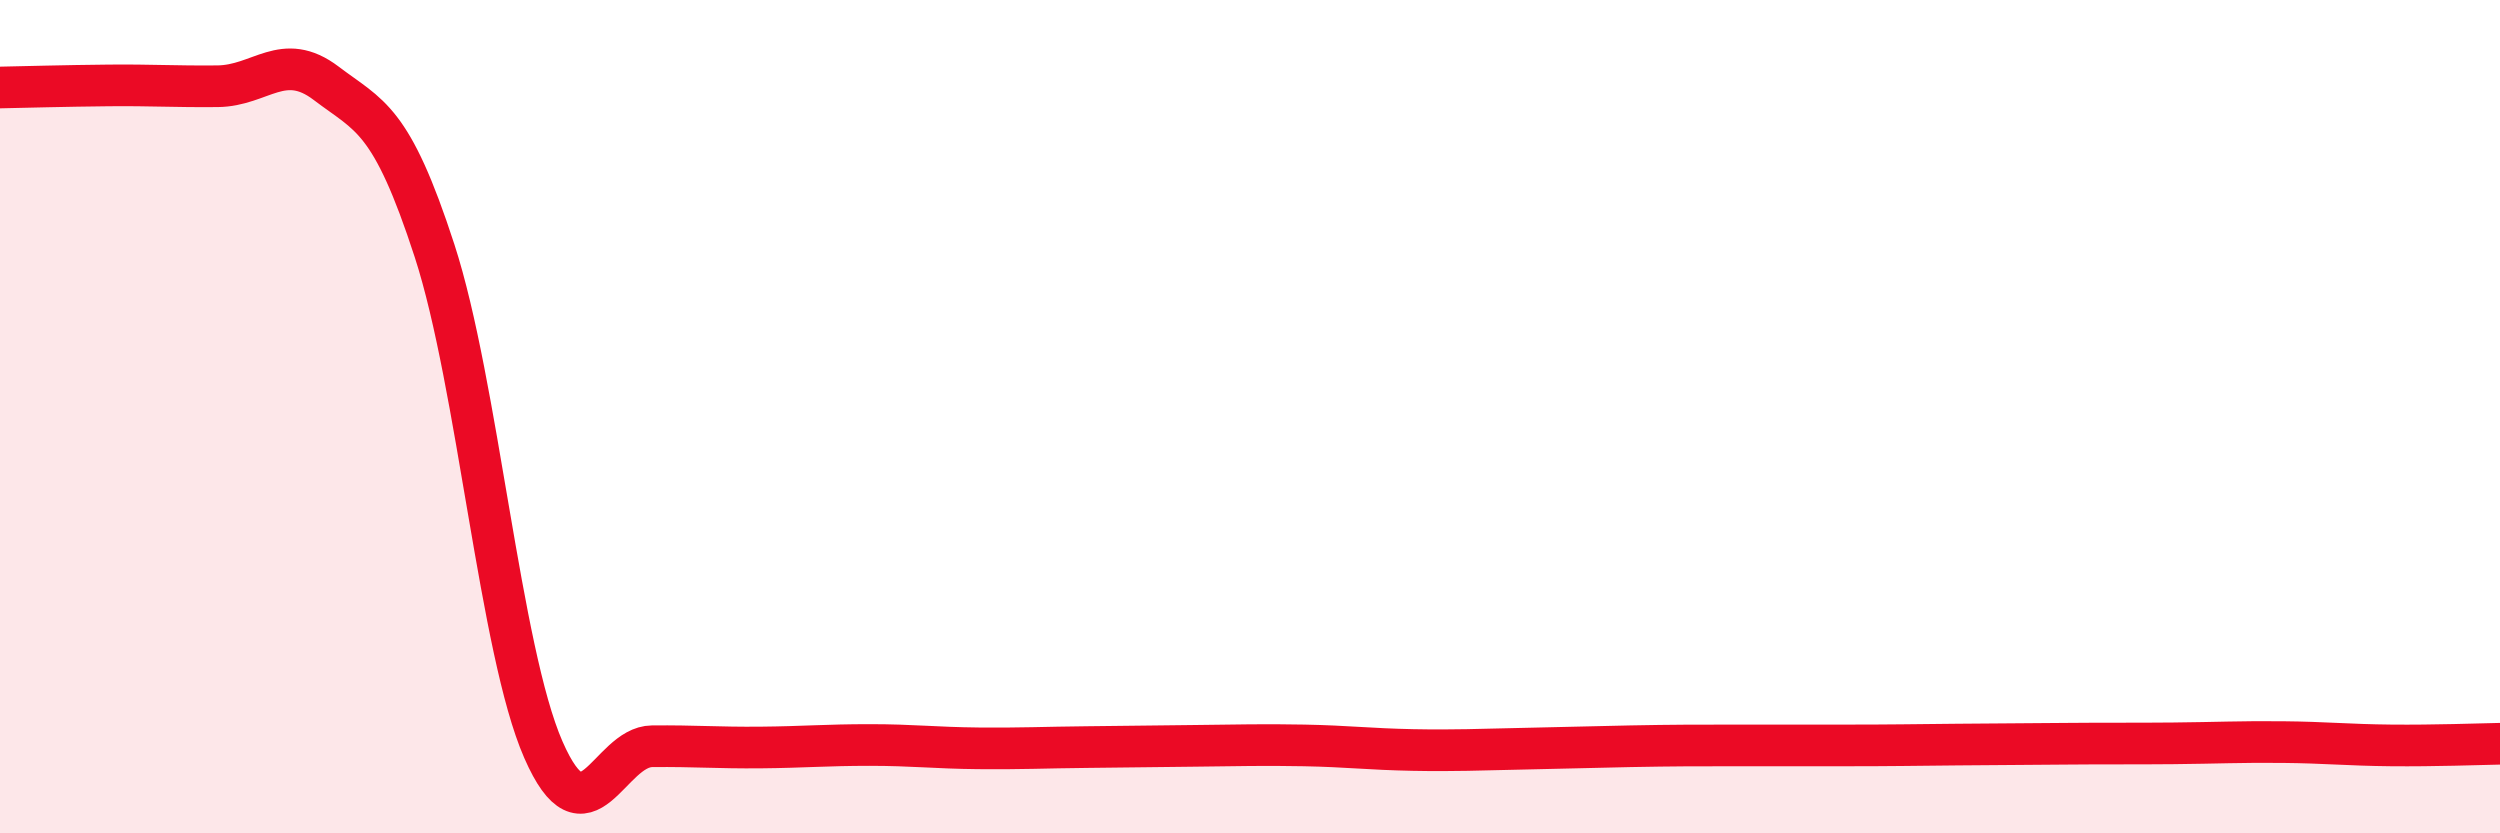 
    <svg width="60" height="20" viewBox="0 0 60 20" xmlns="http://www.w3.org/2000/svg">
      <path
        d="M 0,2.1 C 0.52,2.09 1.57,2.06 2.61,2.05 C 3.65,2.04 4.18,2.08 5.22,2.07 C 6.26,2.06 6.79,1.21 7.83,2 C 8.87,2.79 9.39,2.82 10.43,6.02 C 11.47,9.22 12,15.61 13.04,17.99 C 14.08,20.37 14.61,17.92 15.65,17.91 C 16.69,17.9 17.22,17.95 18.26,17.94 C 19.3,17.93 19.83,17.88 20.87,17.88 C 21.91,17.88 22.44,17.95 23.48,17.96 C 24.52,17.97 25.05,17.94 26.09,17.93 C 27.13,17.92 27.66,17.91 28.7,17.9 C 29.74,17.89 30.26,17.87 31.3,17.89 C 32.34,17.91 32.87,17.98 33.91,18 C 34.95,18.02 35.48,17.99 36.52,17.97 C 37.56,17.95 38.09,17.93 39.13,17.91 C 40.17,17.89 40.7,17.89 41.74,17.89 C 42.78,17.89 43.31,17.89 44.35,17.89 C 45.39,17.89 45.92,17.88 46.96,17.87 C 48,17.86 48.53,17.86 49.57,17.85 C 50.61,17.84 51.13,17.85 52.17,17.84 C 53.21,17.83 53.74,17.8 54.78,17.81 C 55.82,17.82 56.35,17.88 57.39,17.89 C 58.43,17.9 59.48,17.86 60,17.85L60 20L0 20Z"
        fill="#EB0A25"
        opacity="0.1"
        stroke-linecap="round"
        stroke-linejoin="round"
      />
      <path
        d="M 0,2.1 C 0.52,2.09 1.57,2.06 2.61,2.05 C 3.65,2.04 4.18,2.08 5.22,2.07 C 6.26,2.06 6.79,1.21 7.83,2 C 8.87,2.79 9.39,2.82 10.43,6.02 C 11.47,9.22 12,15.61 13.04,17.99 C 14.08,20.37 14.61,17.92 15.65,17.91 C 16.69,17.9 17.22,17.95 18.26,17.94 C 19.3,17.93 19.83,17.88 20.87,17.88 C 21.91,17.88 22.44,17.95 23.48,17.96 C 24.52,17.97 25.05,17.94 26.09,17.93 C 27.13,17.92 27.66,17.91 28.7,17.9 C 29.74,17.89 30.26,17.87 31.3,17.89 C 32.34,17.91 32.87,17.98 33.91,18 C 34.95,18.02 35.48,17.99 36.52,17.97 C 37.56,17.95 38.09,17.93 39.13,17.91 C 40.17,17.89 40.7,17.89 41.74,17.89 C 42.78,17.89 43.31,17.89 44.35,17.89 C 45.39,17.89 45.92,17.88 46.96,17.87 C 48,17.86 48.53,17.86 49.57,17.85 C 50.61,17.84 51.13,17.85 52.17,17.84 C 53.21,17.83 53.74,17.8 54.78,17.81 C 55.82,17.82 56.35,17.88 57.39,17.89 C 58.43,17.9 59.48,17.86 60,17.85"
        stroke="#EB0A25"
        stroke-width="1"
        fill="none"
        stroke-linecap="round"
        stroke-linejoin="round"
      />
    </svg>
  